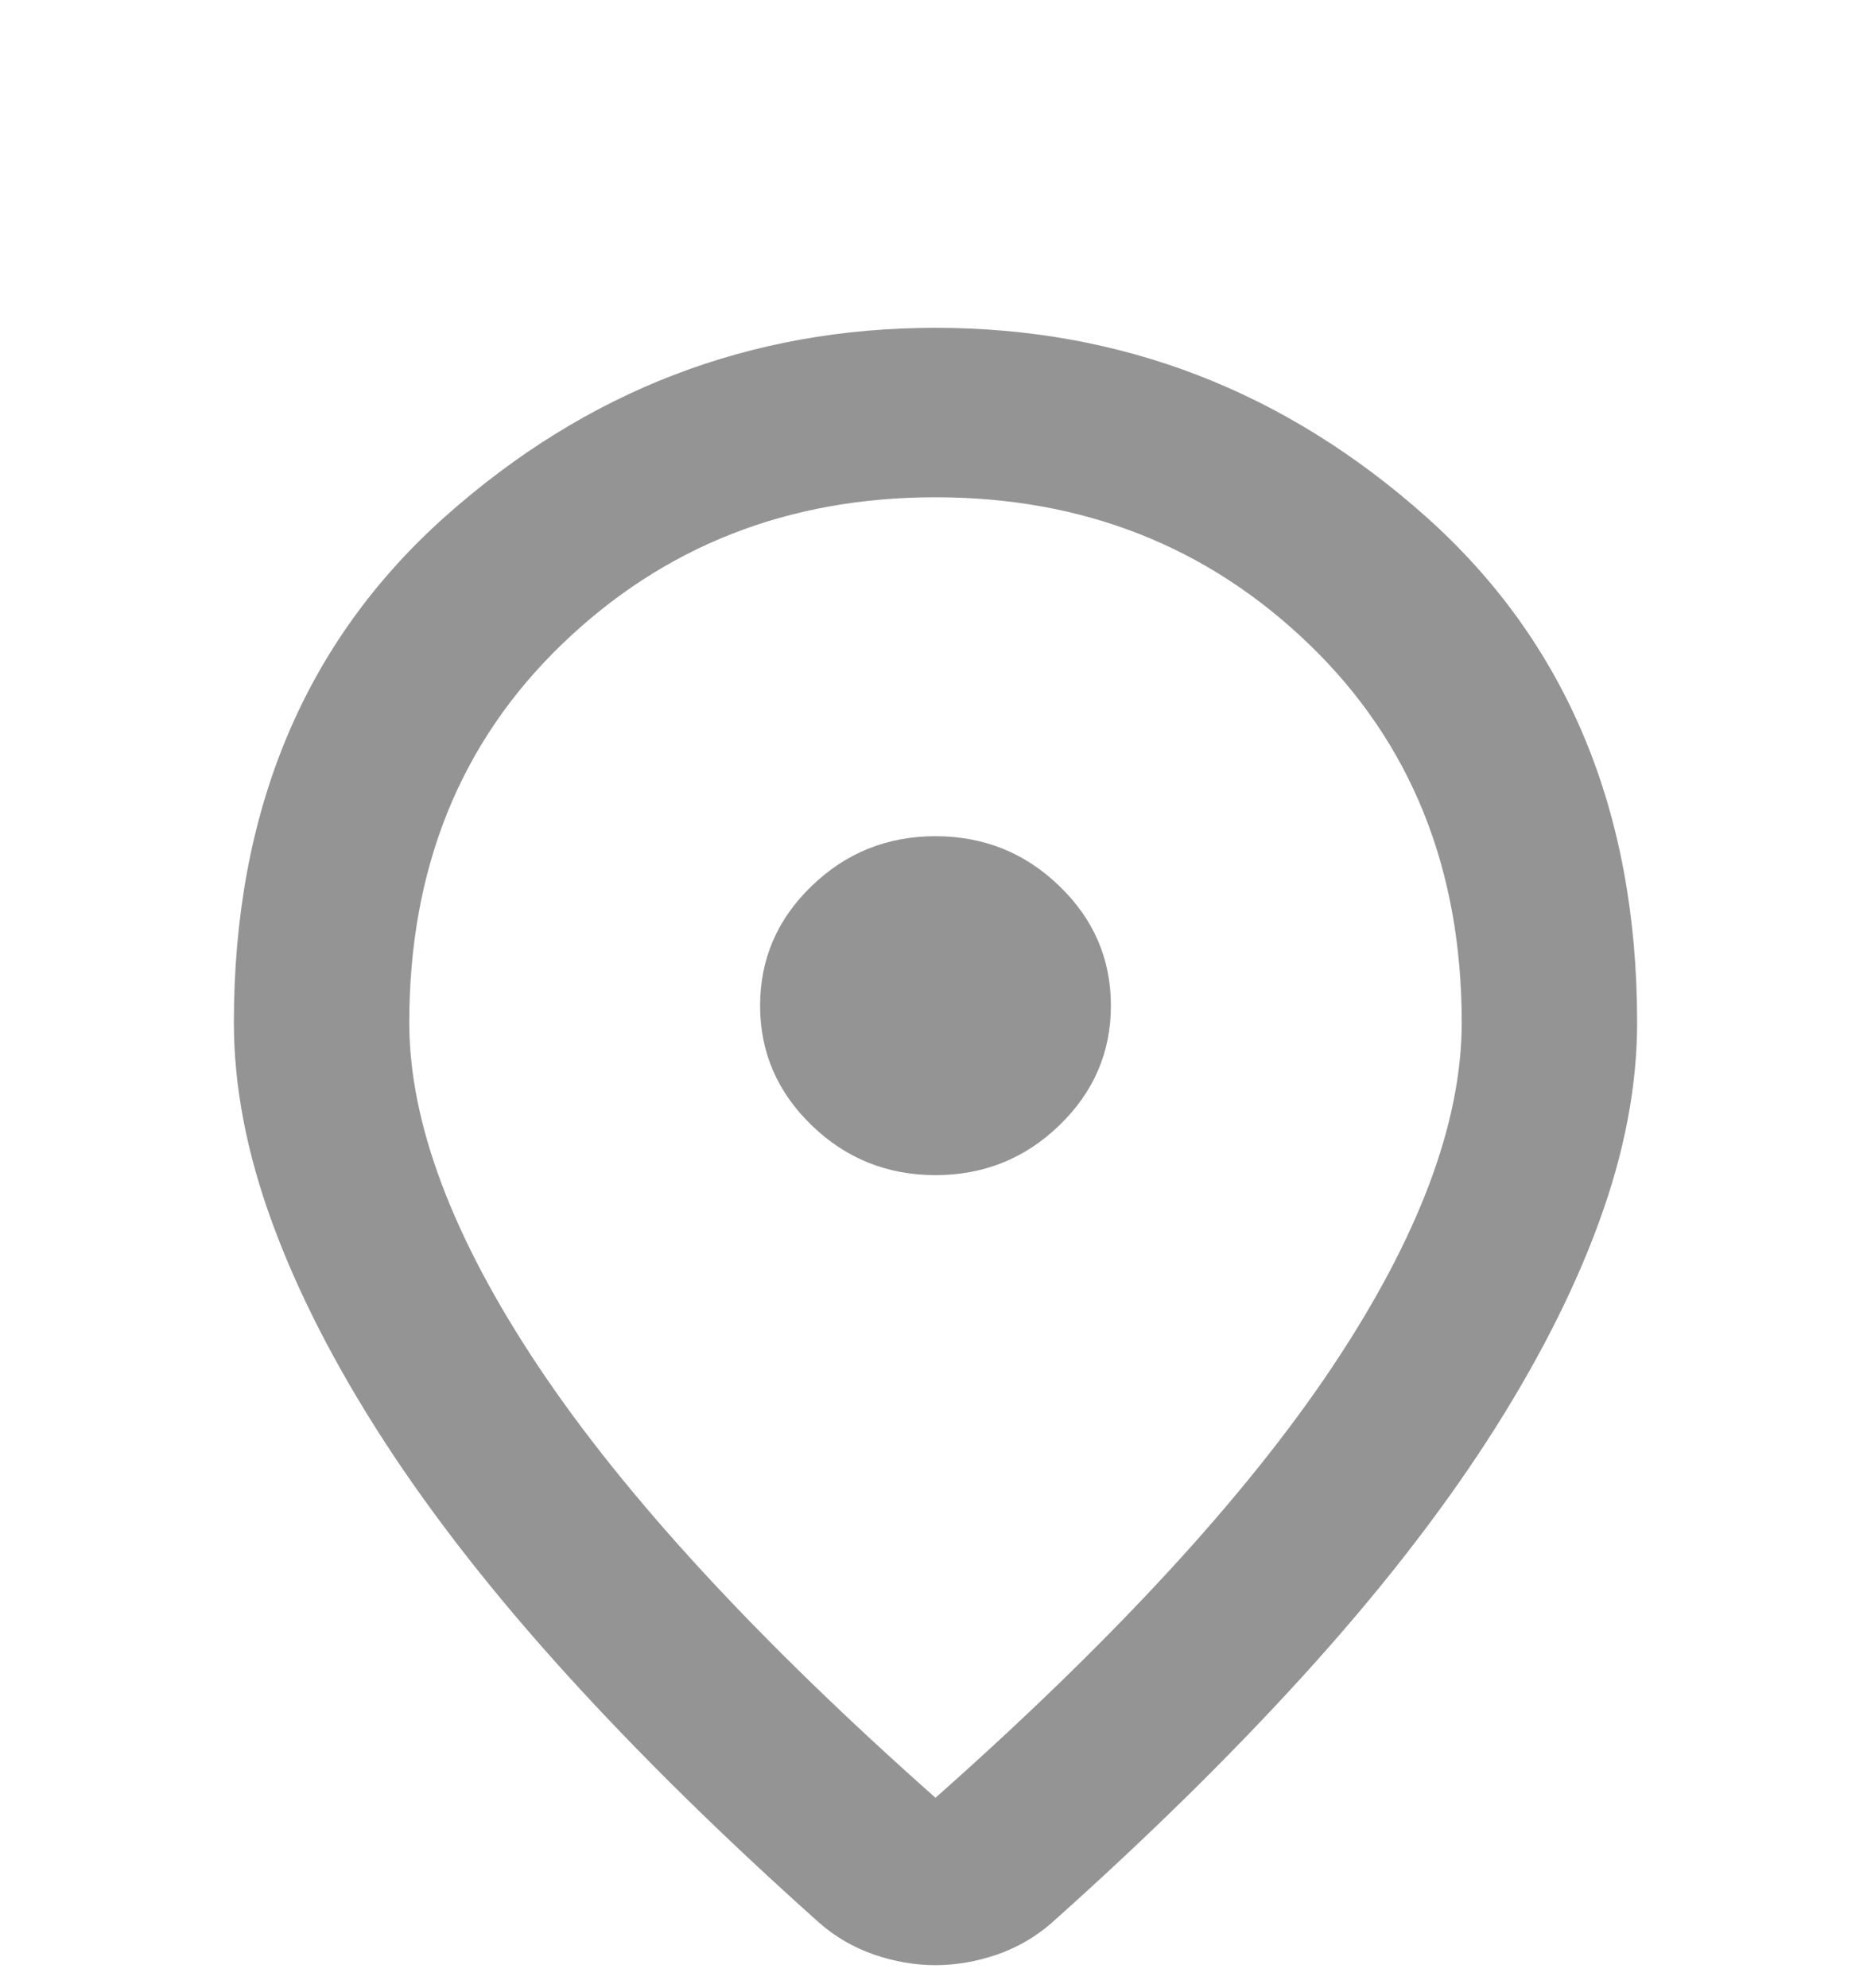 <svg width="16" height="17" viewBox="0 0 16 17" fill="none" xmlns="http://www.w3.org/2000/svg">
<g clip-path="url(#clip0_162_6974)">
<path d="M8 15.372C9.525 14.02 10.656 12.792 11.394 11.687C12.131 10.582 12.5 9.601 12.5 8.744C12.5 7.428 12.066 6.35 11.197 5.511C10.328 4.672 9.262 4.252 8 4.252C6.737 4.252 5.672 4.672 4.803 5.511C3.934 6.35 3.5 7.428 3.5 8.744C3.5 9.601 3.869 10.582 4.606 11.687C5.344 12.792 6.475 14.02 8 15.372ZM8 16.803C7.825 16.803 7.65 16.773 7.475 16.713C7.3 16.652 7.144 16.562 7.006 16.441C6.194 15.716 5.475 15.01 4.85 14.322C4.225 13.634 3.703 12.967 3.284 12.321C2.866 11.675 2.547 11.053 2.328 10.455C2.109 9.858 2 9.287 2 8.744C2 6.933 2.603 5.49 3.809 4.415C5.016 3.341 6.412 2.803 8 2.803C9.588 2.803 10.984 3.341 12.191 4.415C13.397 5.49 14 6.933 14 8.744C14 9.287 13.891 9.858 13.672 10.455C13.453 11.053 13.134 11.675 12.716 12.321C12.297 12.967 11.775 13.634 11.15 14.322C10.525 15.01 9.806 15.716 8.994 16.441C8.856 16.562 8.7 16.652 8.525 16.713C8.35 16.773 8.175 16.803 8 16.803ZM8 10.048C8.412 10.048 8.766 9.906 9.059 9.622C9.353 9.338 9.5 8.997 9.5 8.599C9.5 8.2 9.353 7.859 9.059 7.576C8.766 7.292 8.412 7.15 8 7.15C7.588 7.15 7.234 7.292 6.941 7.576C6.647 7.859 6.5 8.2 6.5 8.599C6.5 8.997 6.647 9.338 6.941 9.622C7.234 9.906 7.588 10.048 8 10.048Z" fill="#949494"/>
</g>
<defs>
<clipPath id="clip0_162_6974">
<rect width="16" height="16" fill="white" transform="translate(0 0.803)"/>
</clipPath>
</defs>
</svg>
